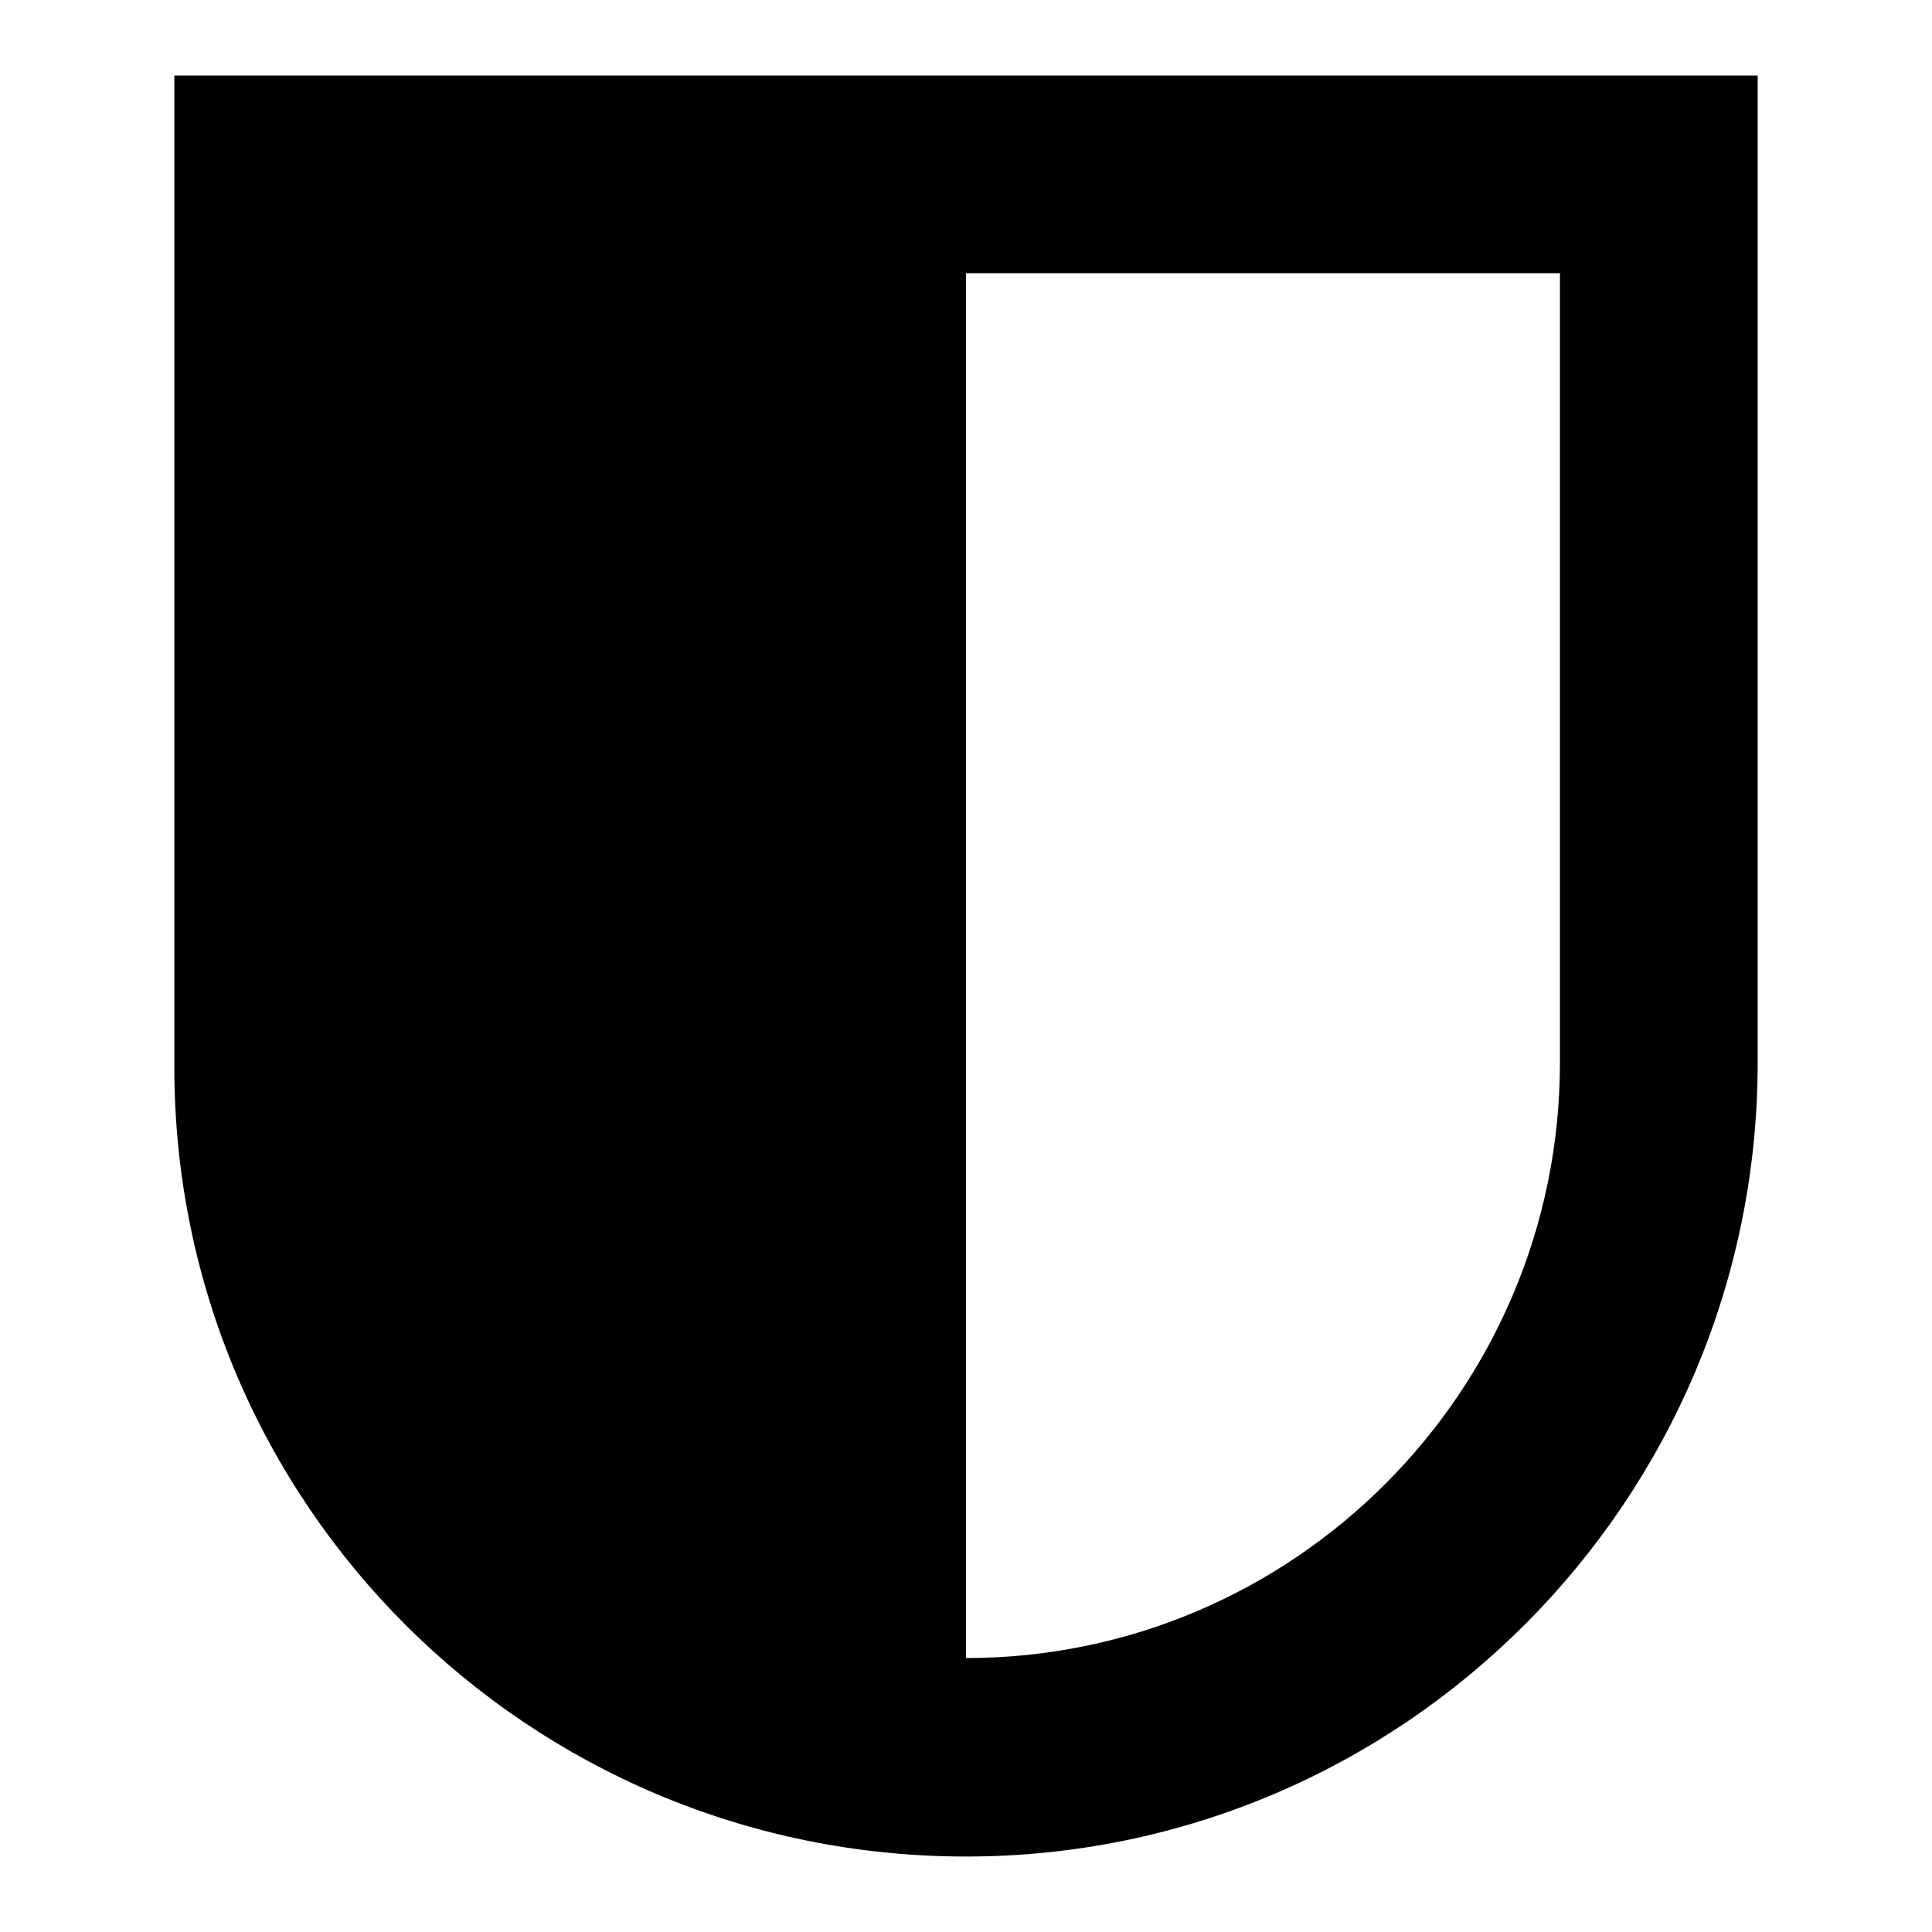 <?xml version="1.0" encoding="utf-8"?>
<!-- Svg Vector Icons : http://www.onlinewebfonts.com/icon -->
<!DOCTYPE svg PUBLIC "-//W3C//DTD SVG 1.1//EN" "http://www.w3.org/Graphics/SVG/1.1/DTD/svg11.dtd">
<svg version="1.1" xmlns="http://www.w3.org/2000/svg" xmlns:xlink="http://www.w3.org/1999/xlink" x="0px" y="0px" viewBox="0 0 256 256" enable-background="new 0 0 256 256" xml:space="preserve">
<g> <path fill="#000000" d="M23.1,10v131.4c0,57.9,47,104.6,104.9,104.6c57.9,0,104.9-47.2,104.9-105.2V10H23.1z M206.7,140.8 c0,43.5-35.3,78.9-78.7,78.9V36.2h78.7V140.8z"/></g>
</svg>